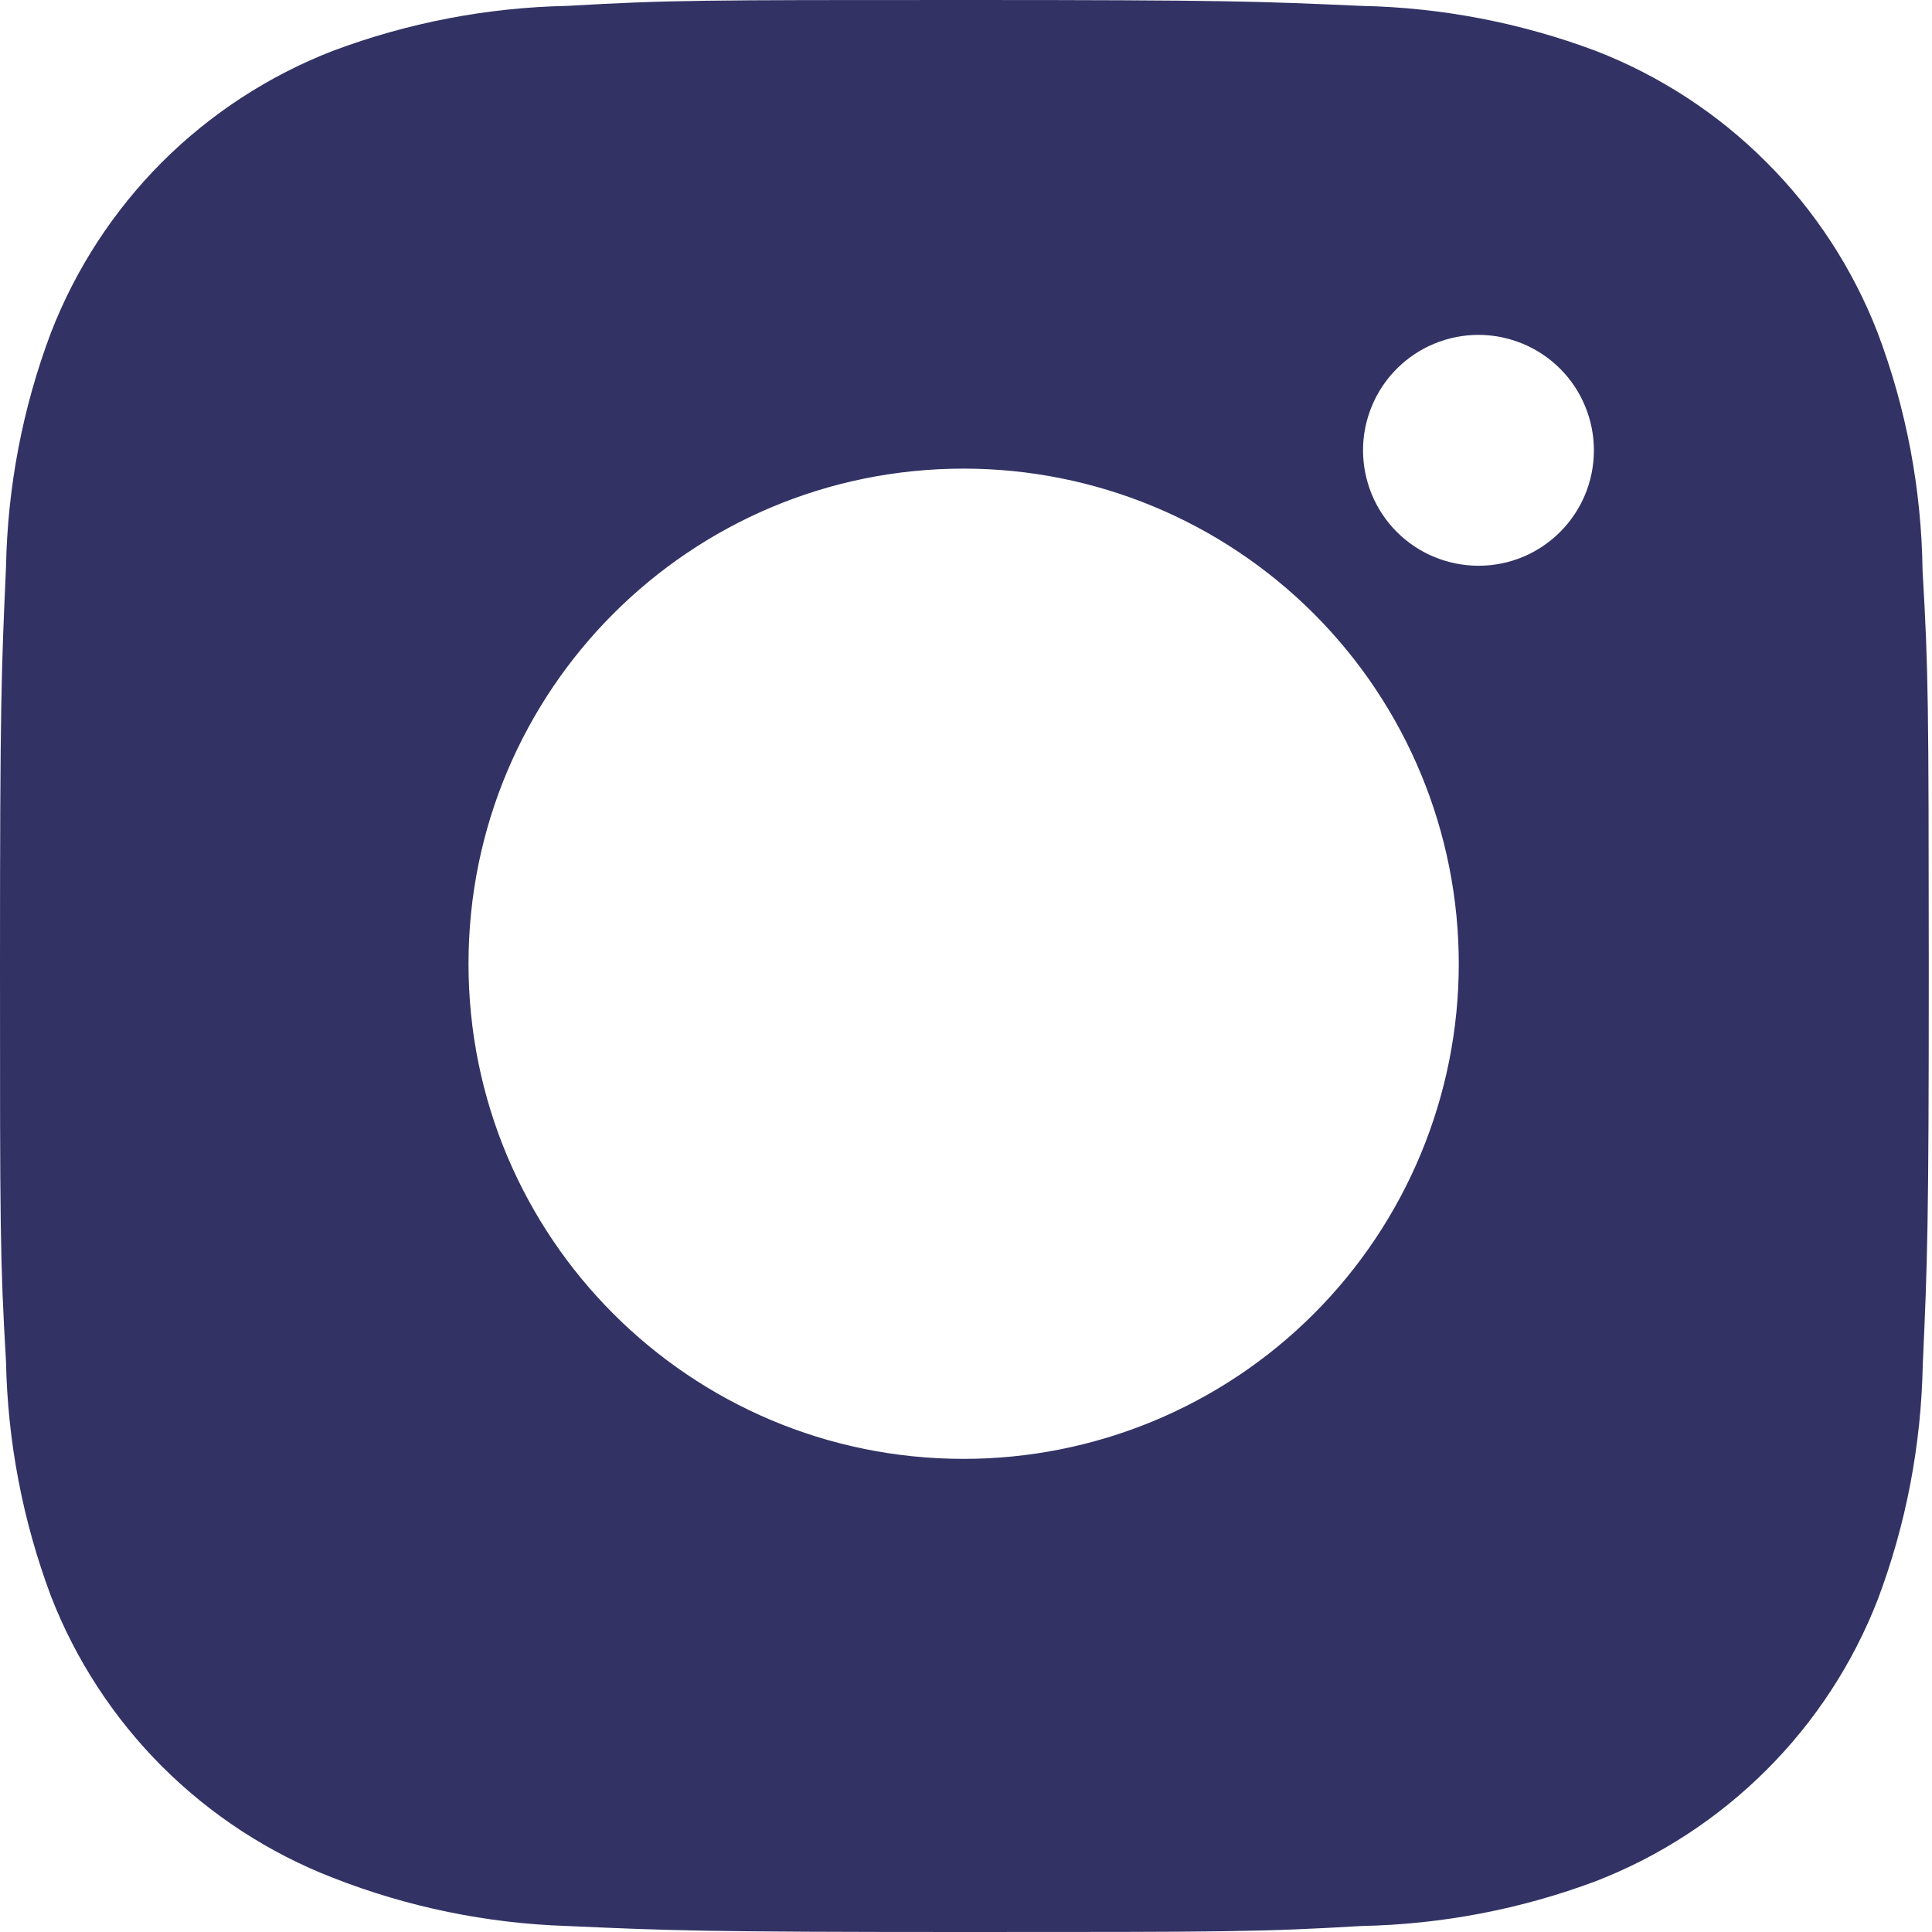 <svg width="18" height="18" viewBox="0 0 18 18" fill="none" xmlns="http://www.w3.org/2000/svg">
<path d="M17.912 5.313C17.902 4.557 17.761 3.809 17.494 3.101C17.263 2.505 16.91 1.963 16.457 1.511C16.005 1.058 15.463 0.705 14.867 0.474C14.168 0.212 13.431 0.07 12.685 0.055C11.725 0.012 11.421 0 8.984 0C6.547 0 6.235 6.6914e-08 5.282 0.055C4.537 0.07 3.799 0.212 3.101 0.474C2.505 0.705 1.963 1.058 1.51 1.51C1.058 1.963 0.705 2.505 0.474 3.101C0.211 3.799 0.07 4.537 0.056 5.282C0.013 6.243 0 6.547 0 8.984C0 11.421 -7.43489e-09 11.732 0.056 12.686C0.071 13.433 0.212 14.169 0.474 14.869C0.705 15.465 1.059 16.007 1.511 16.459C1.964 16.911 2.506 17.264 3.102 17.495C3.798 17.768 4.536 17.92 5.283 17.944C6.244 17.987 6.548 18 8.985 18C11.422 18 11.734 18 12.687 17.944C13.433 17.929 14.17 17.788 14.869 17.526C15.465 17.295 16.007 16.941 16.459 16.489C16.912 16.037 17.265 15.495 17.496 14.899C17.759 14.2 17.899 13.464 17.914 12.716C17.957 11.756 17.97 11.452 17.97 9.014C17.968 6.577 17.968 6.268 17.912 5.313V5.313ZM8.978 13.592C6.429 13.592 4.365 11.528 4.365 8.979C4.365 6.43 6.429 4.366 8.978 4.366C10.202 4.366 11.375 4.852 12.24 5.717C13.105 6.582 13.591 7.756 13.591 8.979C13.591 10.203 13.105 11.376 12.24 12.241C11.375 13.106 10.202 13.592 8.978 13.592V13.592ZM13.775 5.271C13.634 5.271 13.494 5.243 13.363 5.189C13.232 5.135 13.114 5.056 13.014 4.956C12.914 4.856 12.835 4.738 12.781 4.607C12.727 4.476 12.699 4.336 12.699 4.195C12.699 4.054 12.727 3.914 12.781 3.784C12.835 3.653 12.914 3.535 13.014 3.435C13.114 3.335 13.232 3.256 13.363 3.202C13.493 3.148 13.633 3.12 13.774 3.12C13.916 3.12 14.055 3.148 14.186 3.202C14.316 3.256 14.435 3.335 14.535 3.435C14.635 3.535 14.714 3.653 14.768 3.784C14.822 3.914 14.85 4.054 14.85 4.195C14.85 4.79 14.369 5.271 13.775 5.271Z" fill="#323265"/>
</svg>

